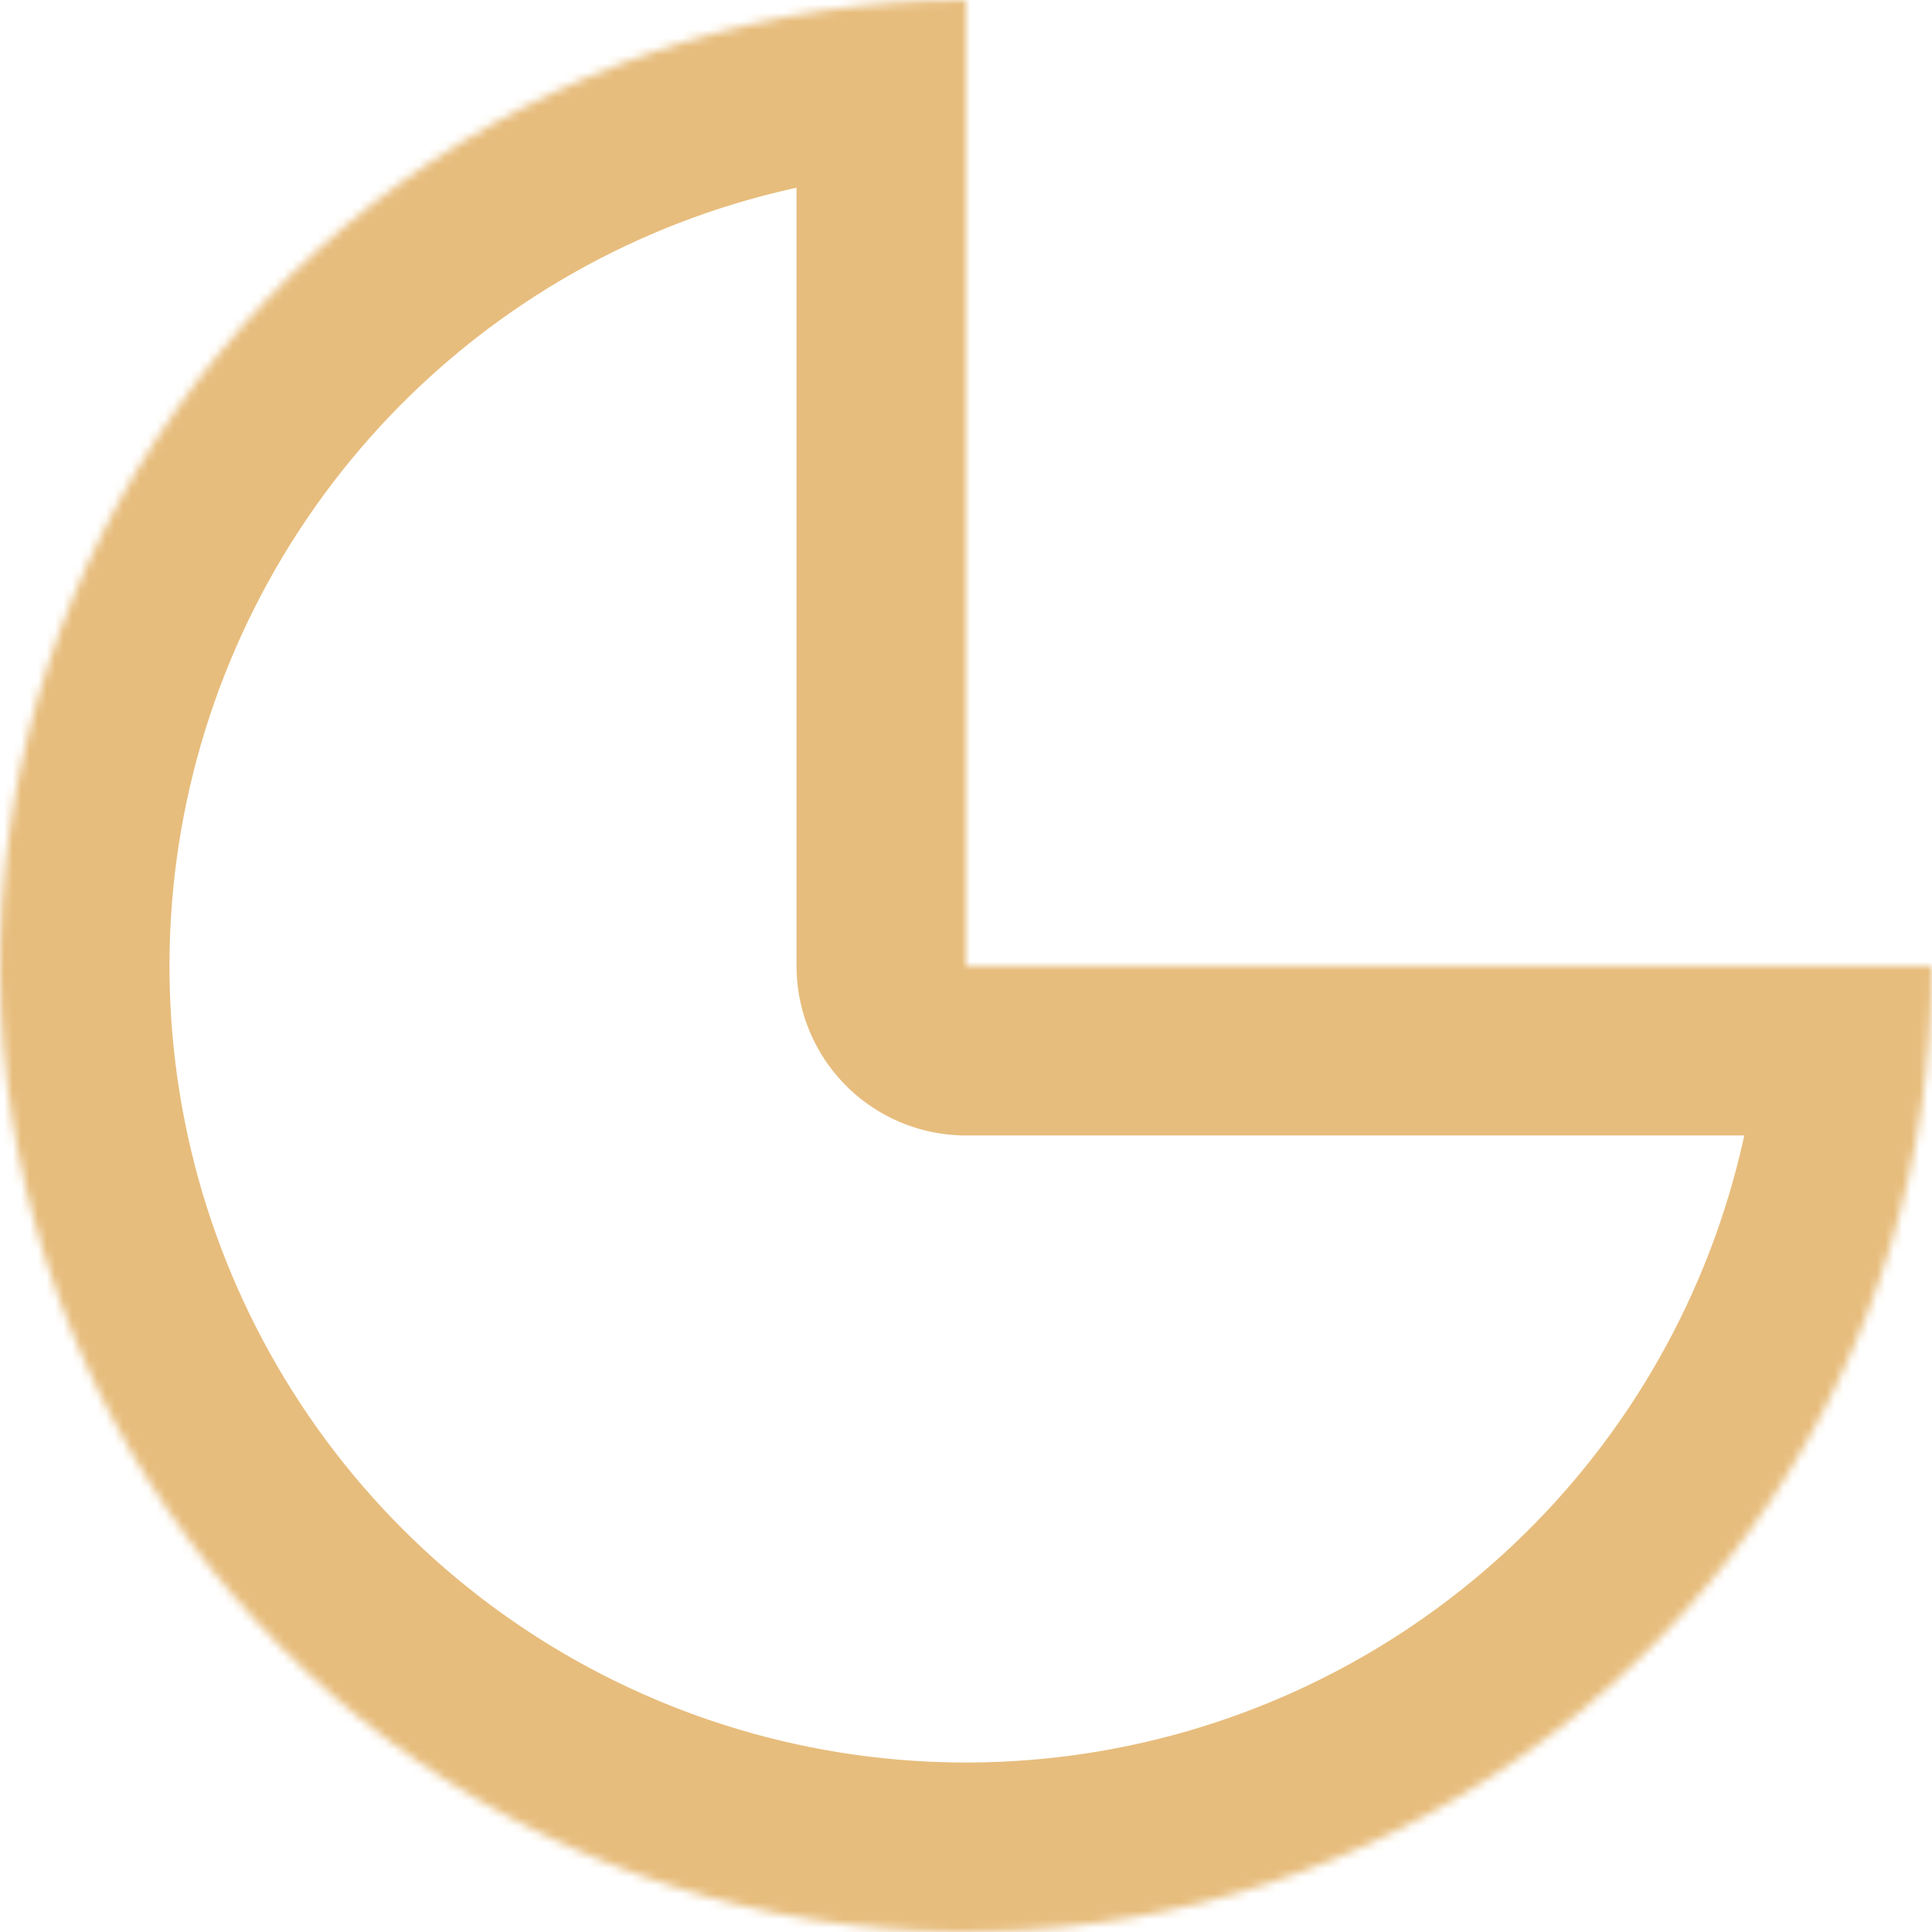 <?xml version="1.0" encoding="UTF-8"?> <svg xmlns="http://www.w3.org/2000/svg" width="228" height="228" viewBox="0 0 228 228" fill="none"><mask id="path-1-inside-1_5841_12" fill="white"><path d="M228 114C228 136.547 221.314 158.588 208.788 177.335C196.261 196.082 178.457 210.694 157.626 219.322C136.795 227.951 113.874 230.208 91.76 225.81C69.646 221.411 49.333 210.553 33.39 194.61C17.447 178.667 6.589 158.354 2.19 136.24C-2.208 114.126 0.049 91.205 8.678 70.374C17.306 49.543 31.918 31.739 50.665 19.212C69.412 6.686 91.453 -2.68871e-07 114 0L114 114H228Z"></path></mask><path d="M228 114C228 136.547 221.314 158.588 208.788 177.335C196.261 196.082 178.457 210.694 157.626 219.322C136.795 227.951 113.874 230.208 91.76 225.81C69.646 221.411 49.333 210.553 33.39 194.61C17.447 178.667 6.589 158.354 2.19 136.24C-2.208 114.126 0.049 91.205 8.678 70.374C17.306 49.543 31.918 31.739 50.665 19.212C69.412 6.686 91.453 -2.68871e-07 114 0L114 114H228Z" stroke="#E7BD7D" stroke-width="40" stroke-linejoin="round" mask="url(#path-1-inside-1_5841_12)"></path></svg> 